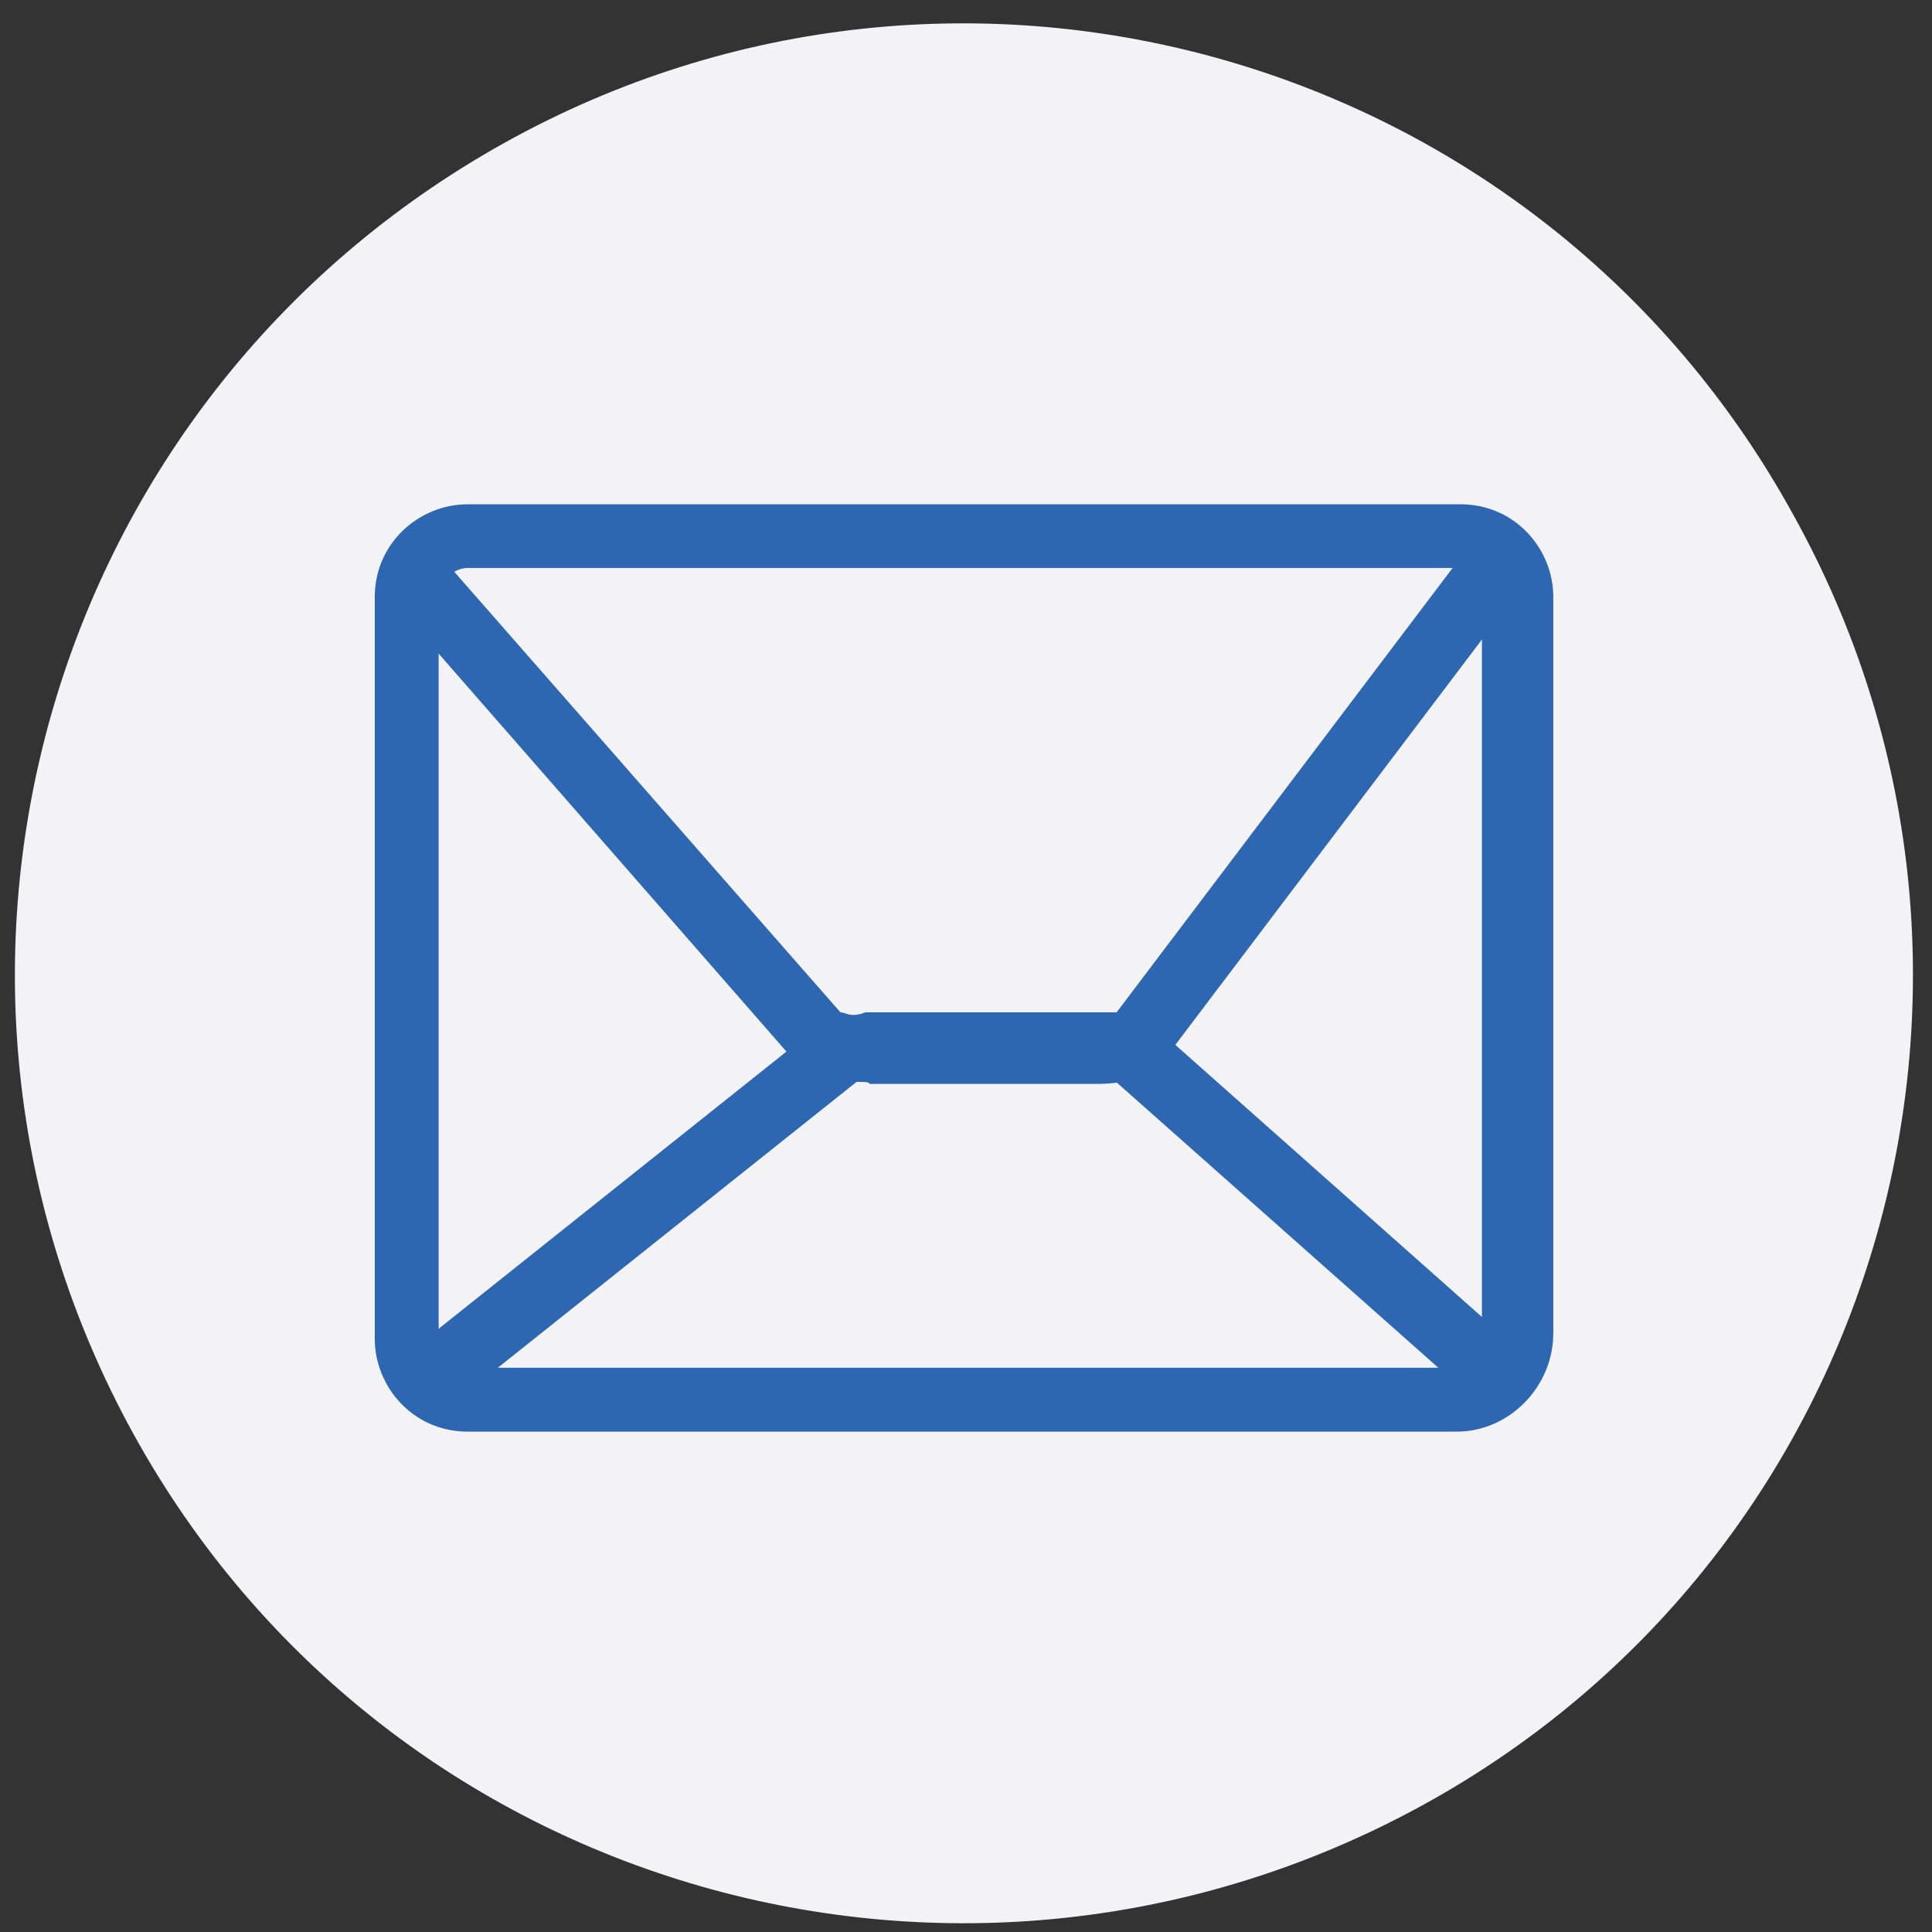 <?xml version="1.0" encoding="UTF-8"?>
<svg xmlns="http://www.w3.org/2000/svg" xmlns:xlink="http://www.w3.org/1999/xlink" width="50px" height="50px" viewBox="0 0 50 50" version="1.1">
<rect x="0" y="0" width="50" height="50" fill="#333333" stroke="none"/>
<g id="surface1">
<path style=" stroke:none;fill-rule:nonzero;fill:rgb(95.294%,95.294%,96.078%);fill-opacity:1;" d="M 46.398 13.301 C 39.852 1.398 24.898 -2.898 13.051 3.699 C 1.199 10.301 -3.102 25.199 3.449 37.102 C 10 49 24.949 53.25 36.852 46.699 C 48.75 40.148 53 25.148 46.398 13.301 Z M 46.398 13.301 "/>
<path style=" stroke:none;fill-rule:nonzero;fill:rgb(18.039%,40.392%,69.412%);fill-opacity:1;" d="M 37.699 37.051 L 12.102 37.051 C 10.699 37.051 9.699 35.898 9.699 34.648 L 9.699 15.449 C 9.699 14.051 10.852 13.051 12.102 13.051 L 37.801 13.051 C 39.199 13.051 40.199 14.199 40.199 15.449 L 40.199 34.5 C 40.199 35.898 39.051 37.051 37.699 37.051 Z M 12.102 14.699 C 11.699 14.699 11.352 15.102 11.352 15.449 L 11.352 34.648 C 11.352 35.051 11.602 35.398 12 35.398 L 37.699 35.398 C 38.102 35.398 38.352 35 38.352 34.648 L 38.352 15.449 C 38.352 15.051 38.102 14.699 37.699 14.699 Z M 12.102 14.699 "/>
<path style=" stroke:none;fill-rule:nonzero;fill:rgb(18.039%,40.392%,69.412%);fill-opacity:1;" d="M 22.25 28 C 21.25 28 20.852 27.602 20.602 27.5 L 9.852 15.199 L 11.102 14.051 L 21.75 26.199 C 21.898 26.199 22 26.352 22.398 26.199 L 28.398 26.199 C 28.5 26.199 28.801 26.199 28.898 26.199 L 38.199 13.898 L 39.602 14.898 L 30.148 27.398 C 29.898 27.801 29.25 28.051 28.398 28.051 L 22.5 28.051 C 22.5 28 22.352 28 22.25 28 Z M 28.898 26.398 C 28.898 26.398 28.75 26.398 28.898 26.398 Z M 28.898 26.398 "/>
<path style=" stroke:none;fill-rule:nonzero;fill:rgb(18.039%,40.392%,69.412%);fill-opacity:1;" d="M 10.648 34.949 L 21.25 26.5 L 22.352 27.852 L 11.75 36.301 C 11.75 36.301 10.648 34.949 10.648 34.949 Z M 10.648 34.949 "/>
<path style=" stroke:none;fill-rule:nonzero;fill:rgb(18.039%,40.392%,69.412%);fill-opacity:1;" d="M 28.602 27.75 L 29.75 26.449 L 39.5 35.102 L 38.352 36.398 C 38.352 36.398 28.602 27.75 28.602 27.75 Z M 28.602 27.75 "/>
</g>
</svg>
